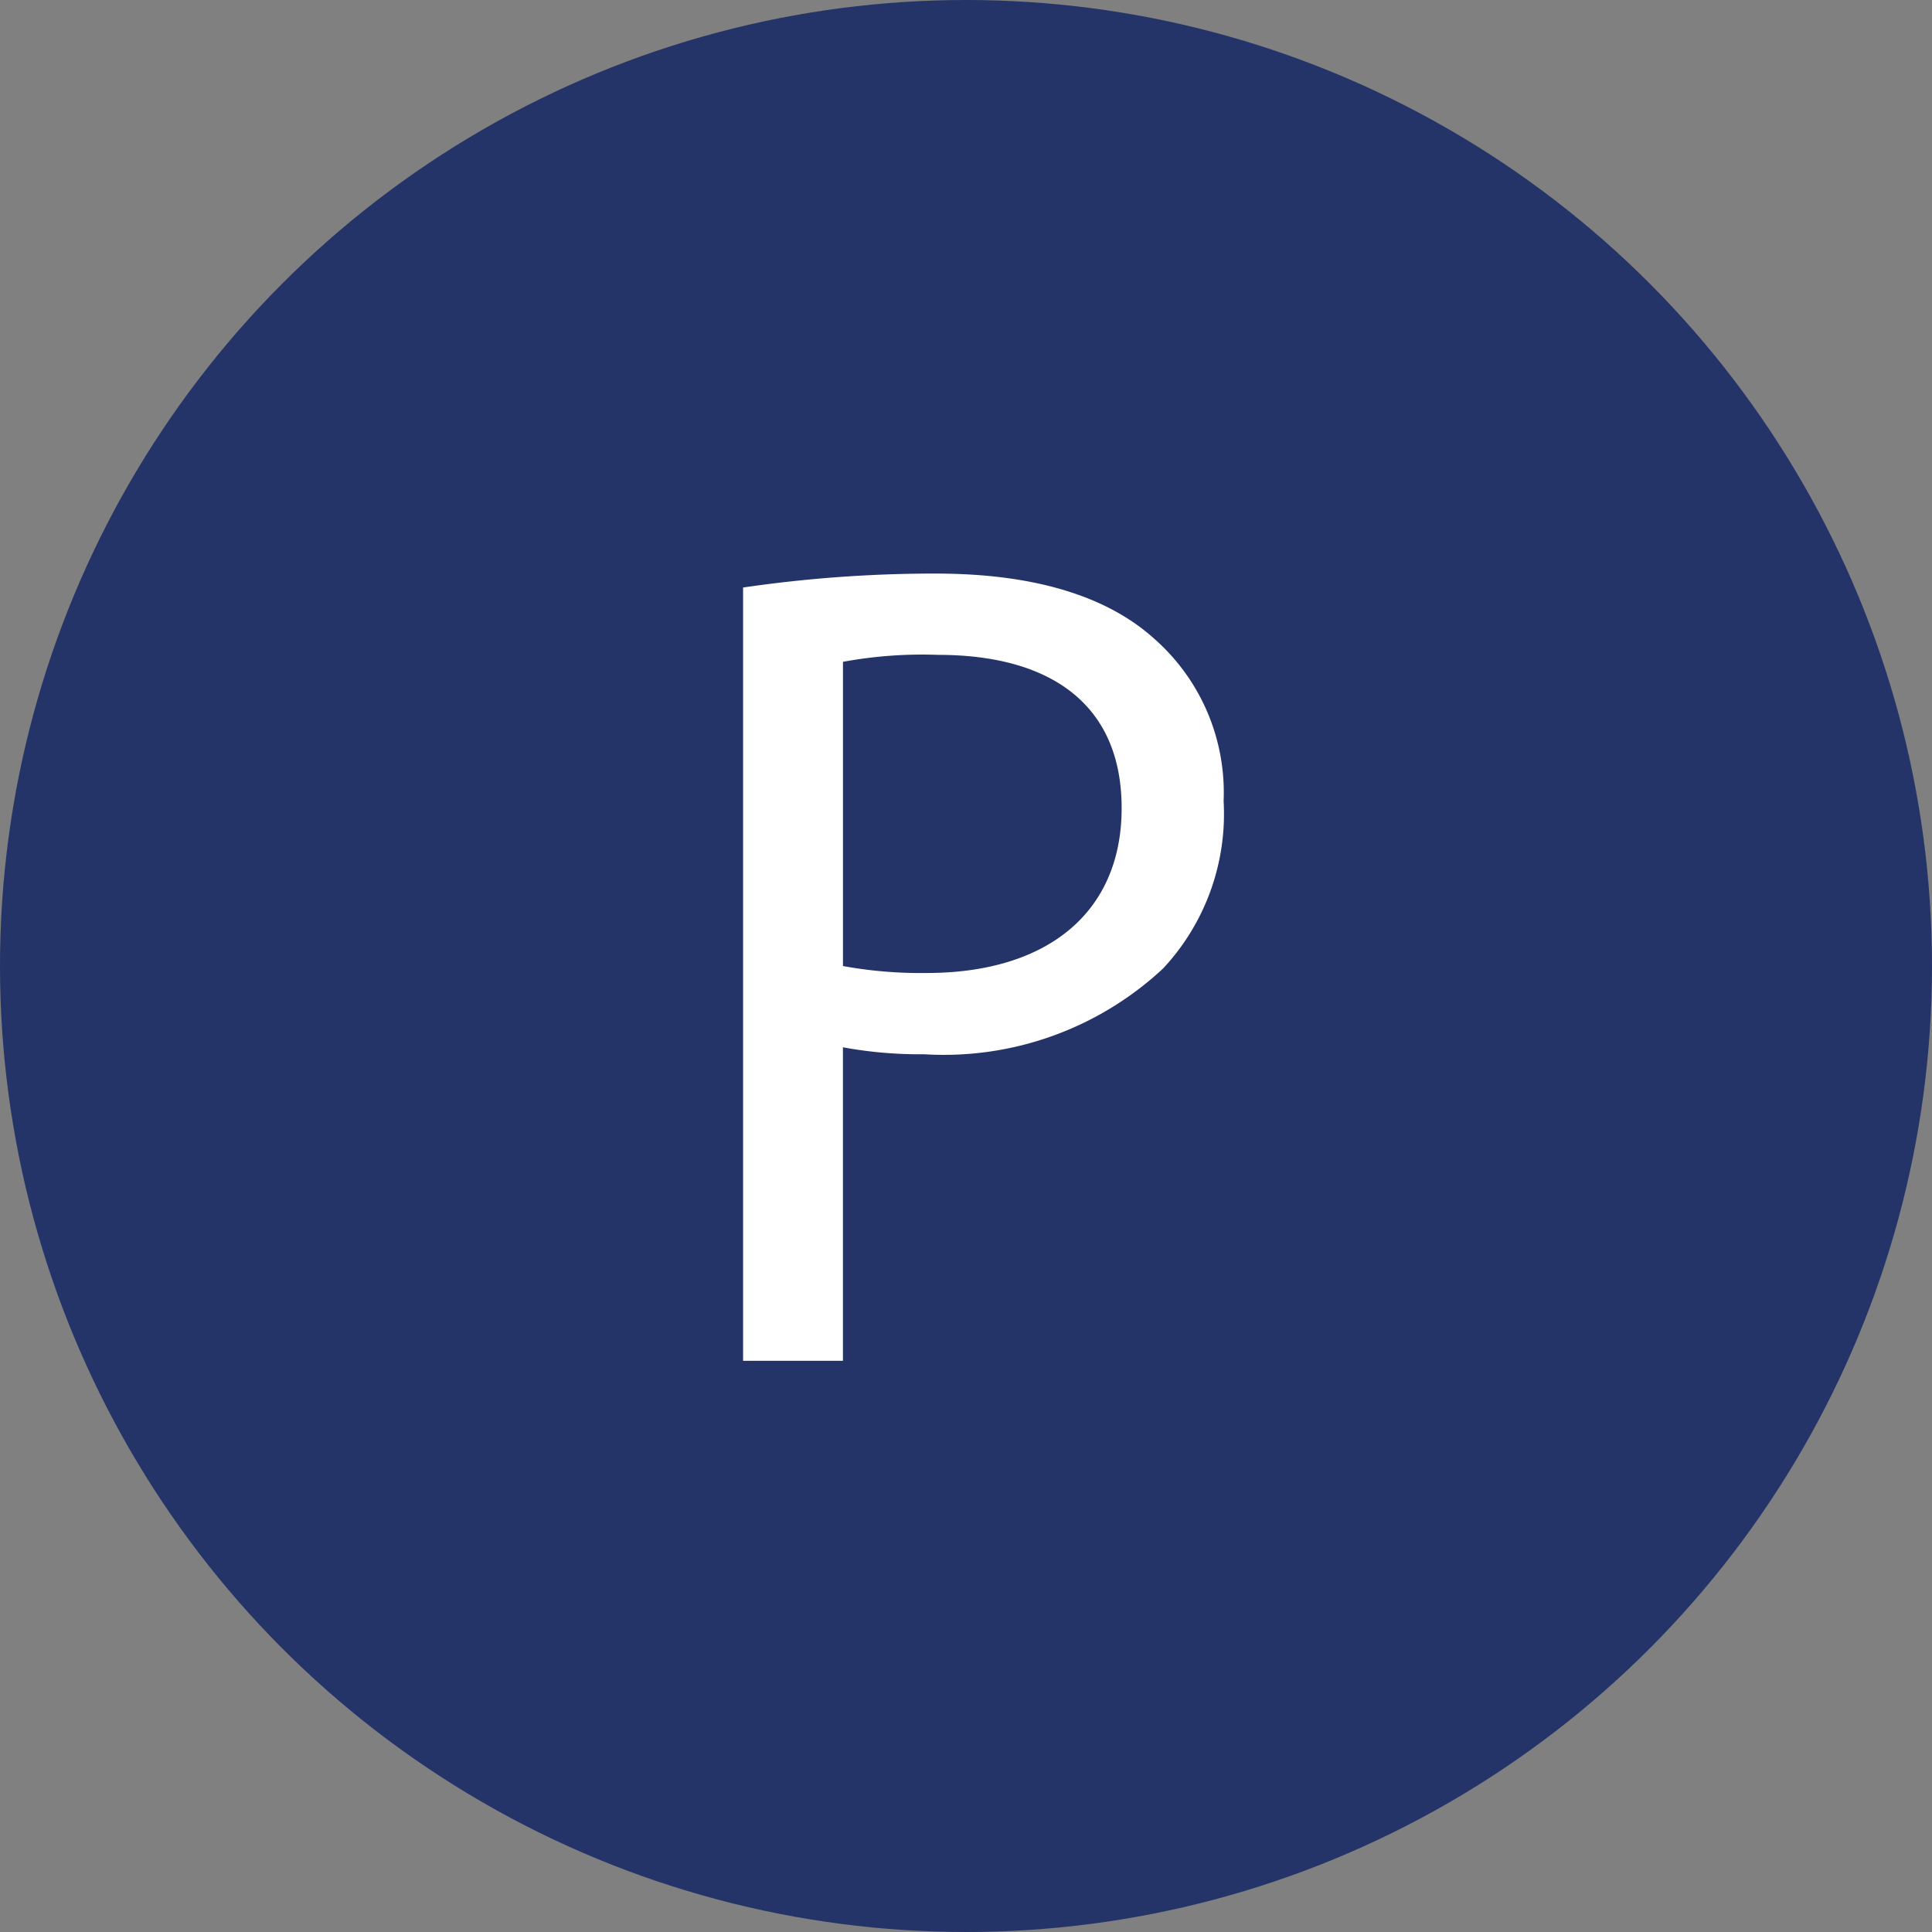 <svg xmlns="http://www.w3.org/2000/svg" width="50" height="50" viewBox="0 0 50 50"><rect x="0" y="0" width="50" height="50" fill="#808080" stroke="none"/><g transform="translate(-0.9 -0.9)"><circle cx="25" cy="25" r="25" transform="translate(0.9 0.9)" fill="#243468"/><g transform="translate(20.131 15.744)"><path d="M43.537,27.283c-1.2-1.082-3.065-1.683-5.649-1.683a34.181,34.181,0,0,0-4.988.361V45.973h2.584V37.86a10.978,10.978,0,0,0,2.1.18,8.318,8.318,0,0,0,6.19-2.224,5.865,5.865,0,0,0,1.562-4.327A5.3,5.3,0,0,0,43.537,27.283Zm-5.889,8.654a11.2,11.2,0,0,1-2.163-.18V27.884a11.281,11.281,0,0,1,2.464-.18c2.885,0,4.748,1.262,4.748,3.966S40.773,35.937,37.648,35.937Z" transform="translate(-32.9 -25.6)" fill="#fff"/></g></g></svg>